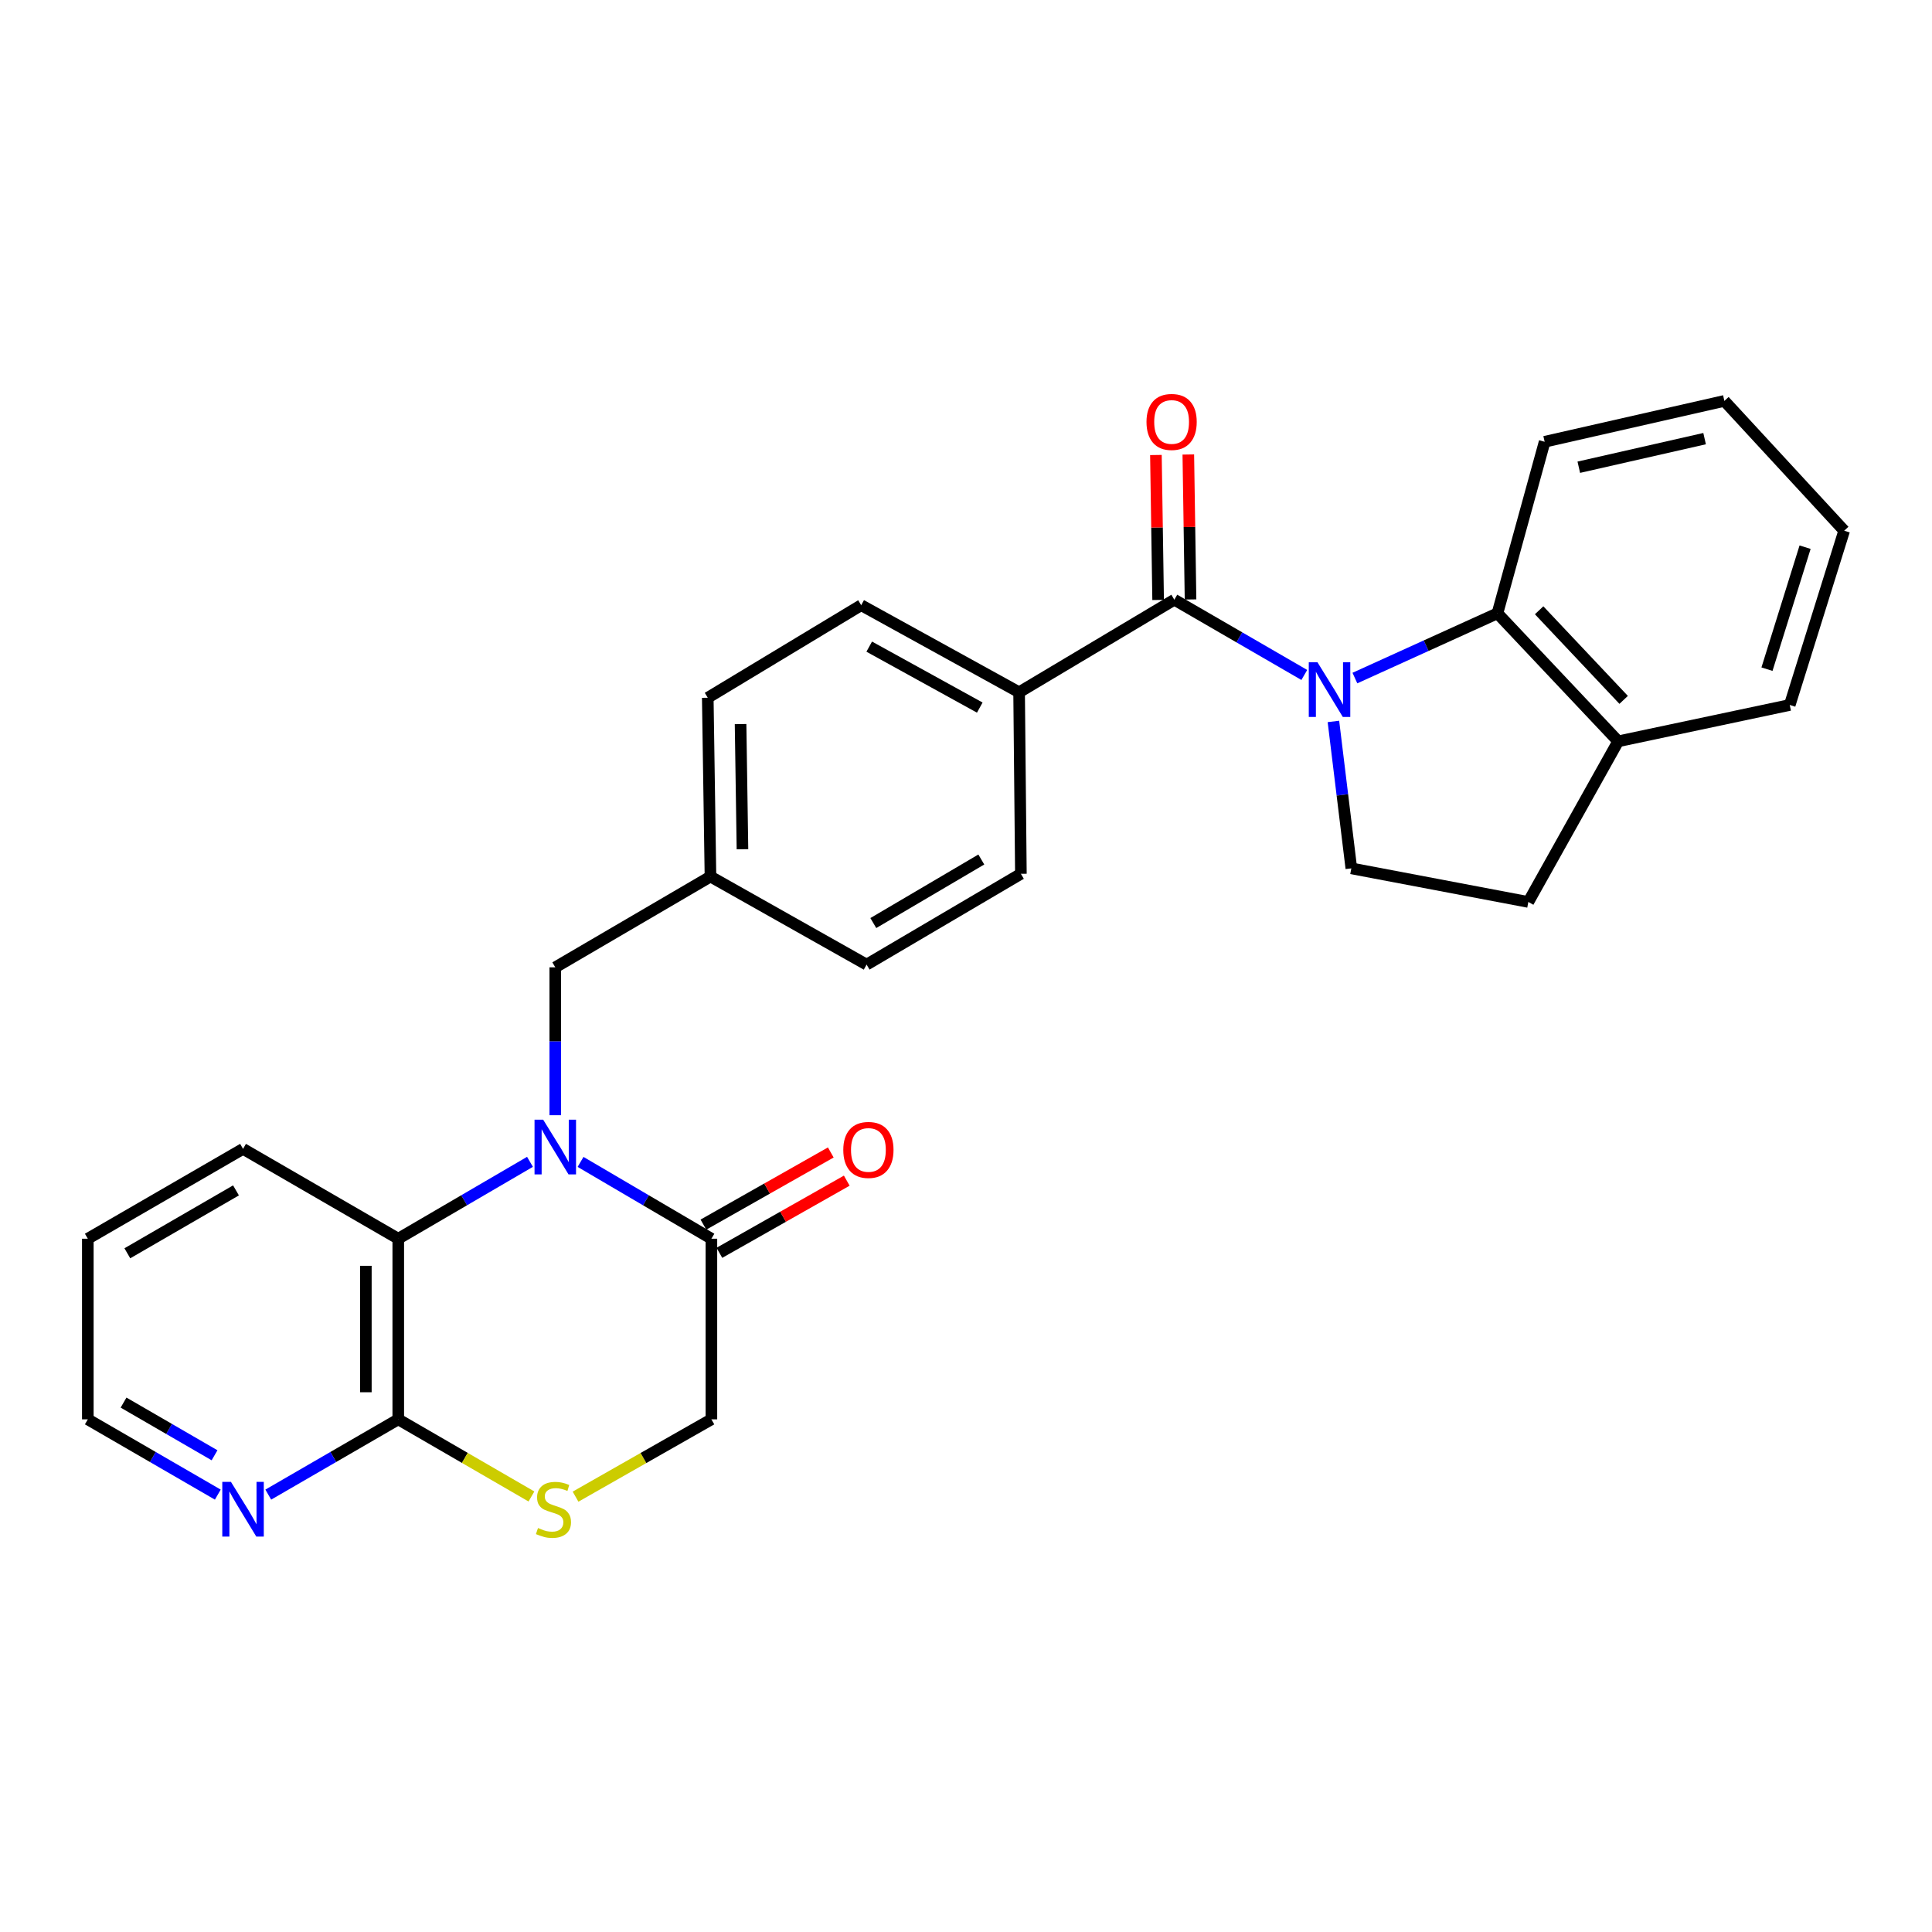 <?xml version='1.0' encoding='iso-8859-1'?>
<svg version='1.1' baseProfile='full'
              xmlns='http://www.w3.org/2000/svg'
                      xmlns:rdkit='http://www.rdkit.org/xml'
                      xmlns:xlink='http://www.w3.org/1999/xlink'
                  xml:space='preserve'
width='1000px' height='1000px' viewBox='0 0 1000 1000'>
<!-- END OF HEADER -->
<rect style='opacity:1.0;fill:#FFFFFF;stroke:none' width='1000' height='1000' x='0' y='0'> </rect>
<path class='bond-1' d='M 675.103,349.361 L 641.467,329.884' style='fill:none;fill-rule:evenodd;stroke:#0000FF;stroke-width:6px;stroke-linecap:butt;stroke-linejoin:miter;stroke-opacity:1' />
<path class='bond-1' d='M 641.467,329.884 L 607.831,310.407' style='fill:none;fill-rule:evenodd;stroke:#000000;stroke-width:6px;stroke-linecap:butt;stroke-linejoin:miter;stroke-opacity:1' />
<path class='bond-4' d='M 701.29,350.963 L 738.183,334.207' style='fill:none;fill-rule:evenodd;stroke:#0000FF;stroke-width:6px;stroke-linecap:butt;stroke-linejoin:miter;stroke-opacity:1' />
<path class='bond-4' d='M 738.183,334.207 L 775.075,317.452' style='fill:none;fill-rule:evenodd;stroke:#000000;stroke-width:6px;stroke-linecap:butt;stroke-linejoin:miter;stroke-opacity:1' />
<path class='bond-7' d='M 690.175,373.415 L 694.812,411.439' style='fill:none;fill-rule:evenodd;stroke:#0000FF;stroke-width:6px;stroke-linecap:butt;stroke-linejoin:miter;stroke-opacity:1' />
<path class='bond-7' d='M 694.812,411.439 L 699.448,449.464' style='fill:none;fill-rule:evenodd;stroke:#000000;stroke-width:6px;stroke-linecap:butt;stroke-linejoin:miter;stroke-opacity:1' />
<path class='bond-0' d='M 287.413,577.234 L 287.413,538.961' style='fill:none;fill-rule:evenodd;stroke:#0000FF;stroke-width:6px;stroke-linecap:butt;stroke-linejoin:miter;stroke-opacity:1' />
<path class='bond-0' d='M 287.413,538.961 L 287.413,500.687' style='fill:none;fill-rule:evenodd;stroke:#000000;stroke-width:6px;stroke-linecap:butt;stroke-linejoin:miter;stroke-opacity:1' />
<path class='bond-2' d='M 300.495,601.401 L 334.358,621.28' style='fill:none;fill-rule:evenodd;stroke:#0000FF;stroke-width:6px;stroke-linecap:butt;stroke-linejoin:miter;stroke-opacity:1' />
<path class='bond-2' d='M 334.358,621.28 L 368.221,641.16' style='fill:none;fill-rule:evenodd;stroke:#000000;stroke-width:6px;stroke-linecap:butt;stroke-linejoin:miter;stroke-opacity:1' />
<path class='bond-3' d='M 274.32,601.362 L 240.23,621.261' style='fill:none;fill-rule:evenodd;stroke:#0000FF;stroke-width:6px;stroke-linecap:butt;stroke-linejoin:miter;stroke-opacity:1' />
<path class='bond-3' d='M 240.23,621.261 L 206.139,641.16' style='fill:none;fill-rule:evenodd;stroke:#000000;stroke-width:6px;stroke-linecap:butt;stroke-linejoin:miter;stroke-opacity:1' />
<path class='bond-9' d='M 607.831,310.407 L 527.489,358.322' style='fill:none;fill-rule:evenodd;stroke:#000000;stroke-width:6px;stroke-linecap:butt;stroke-linejoin:miter;stroke-opacity:1' />
<path class='bond-12' d='M 616.217,310.279 L 615.643,272.764' style='fill:none;fill-rule:evenodd;stroke:#000000;stroke-width:6px;stroke-linecap:butt;stroke-linejoin:miter;stroke-opacity:1' />
<path class='bond-12' d='M 615.643,272.764 L 615.07,235.249' style='fill:none;fill-rule:evenodd;stroke:#FF0000;stroke-width:6px;stroke-linecap:butt;stroke-linejoin:miter;stroke-opacity:1' />
<path class='bond-12' d='M 599.446,310.536 L 598.872,273.021' style='fill:none;fill-rule:evenodd;stroke:#000000;stroke-width:6px;stroke-linecap:butt;stroke-linejoin:miter;stroke-opacity:1' />
<path class='bond-12' d='M 598.872,273.021 L 598.299,235.506' style='fill:none;fill-rule:evenodd;stroke:#FF0000;stroke-width:6px;stroke-linecap:butt;stroke-linejoin:miter;stroke-opacity:1' />
<path class='bond-10' d='M 368.221,641.16 L 368.221,734.65' style='fill:none;fill-rule:evenodd;stroke:#000000;stroke-width:6px;stroke-linecap:butt;stroke-linejoin:miter;stroke-opacity:1' />
<path class='bond-14' d='M 372.355,648.456 L 405.32,629.78' style='fill:none;fill-rule:evenodd;stroke:#000000;stroke-width:6px;stroke-linecap:butt;stroke-linejoin:miter;stroke-opacity:1' />
<path class='bond-14' d='M 405.32,629.78 L 438.285,611.103' style='fill:none;fill-rule:evenodd;stroke:#FF0000;stroke-width:6px;stroke-linecap:butt;stroke-linejoin:miter;stroke-opacity:1' />
<path class='bond-14' d='M 364.087,633.863 L 397.052,615.186' style='fill:none;fill-rule:evenodd;stroke:#000000;stroke-width:6px;stroke-linecap:butt;stroke-linejoin:miter;stroke-opacity:1' />
<path class='bond-14' d='M 397.052,615.186 L 430.017,596.51' style='fill:none;fill-rule:evenodd;stroke:#FF0000;stroke-width:6px;stroke-linecap:butt;stroke-linejoin:miter;stroke-opacity:1' />
<path class='bond-5' d='M 206.139,641.16 L 206.139,734.65' style='fill:none;fill-rule:evenodd;stroke:#000000;stroke-width:6px;stroke-linecap:butt;stroke-linejoin:miter;stroke-opacity:1' />
<path class='bond-5' d='M 189.366,655.183 L 189.366,720.626' style='fill:none;fill-rule:evenodd;stroke:#000000;stroke-width:6px;stroke-linecap:butt;stroke-linejoin:miter;stroke-opacity:1' />
<path class='bond-21' d='M 206.139,641.16 L 125.797,594.652' style='fill:none;fill-rule:evenodd;stroke:#000000;stroke-width:6px;stroke-linecap:butt;stroke-linejoin:miter;stroke-opacity:1' />
<path class='bond-13' d='M 775.075,317.452 L 837.573,383.705' style='fill:none;fill-rule:evenodd;stroke:#000000;stroke-width:6px;stroke-linecap:butt;stroke-linejoin:miter;stroke-opacity:1' />
<path class='bond-13' d='M 796.651,315.881 L 840.399,362.258' style='fill:none;fill-rule:evenodd;stroke:#000000;stroke-width:6px;stroke-linecap:butt;stroke-linejoin:miter;stroke-opacity:1' />
<path class='bond-22' d='M 775.075,317.452 L 799.508,228.658' style='fill:none;fill-rule:evenodd;stroke:#000000;stroke-width:6px;stroke-linecap:butt;stroke-linejoin:miter;stroke-opacity:1' />
<path class='bond-6' d='M 206.139,734.65 L 240.605,754.611' style='fill:none;fill-rule:evenodd;stroke:#000000;stroke-width:6px;stroke-linecap:butt;stroke-linejoin:miter;stroke-opacity:1' />
<path class='bond-6' d='M 240.605,754.611 L 275.071,774.573' style='fill:none;fill-rule:evenodd;stroke:#CCCC00;stroke-width:6px;stroke-linecap:butt;stroke-linejoin:miter;stroke-opacity:1' />
<path class='bond-11' d='M 206.139,734.65 L 172.498,754.131' style='fill:none;fill-rule:evenodd;stroke:#000000;stroke-width:6px;stroke-linecap:butt;stroke-linejoin:miter;stroke-opacity:1' />
<path class='bond-11' d='M 172.498,754.131 L 138.858,773.612' style='fill:none;fill-rule:evenodd;stroke:#0000FF;stroke-width:6px;stroke-linecap:butt;stroke-linejoin:miter;stroke-opacity:1' />
<path class='bond-31' d='M 297.903,774.67 L 333.062,754.66' style='fill:none;fill-rule:evenodd;stroke:#CCCC00;stroke-width:6px;stroke-linecap:butt;stroke-linejoin:miter;stroke-opacity:1' />
<path class='bond-31' d='M 333.062,754.66 L 368.221,734.65' style='fill:none;fill-rule:evenodd;stroke:#000000;stroke-width:6px;stroke-linecap:butt;stroke-linejoin:miter;stroke-opacity:1' />
<path class='bond-15' d='M 699.448,449.464 L 791.066,466.852' style='fill:none;fill-rule:evenodd;stroke:#000000;stroke-width:6px;stroke-linecap:butt;stroke-linejoin:miter;stroke-opacity:1' />
<path class='bond-8' d='M 287.413,500.687 L 367.736,453.704' style='fill:none;fill-rule:evenodd;stroke:#000000;stroke-width:6px;stroke-linecap:butt;stroke-linejoin:miter;stroke-opacity:1' />
<path class='bond-16' d='M 527.489,358.322 L 445.749,313.249' style='fill:none;fill-rule:evenodd;stroke:#000000;stroke-width:6px;stroke-linecap:butt;stroke-linejoin:miter;stroke-opacity:1' />
<path class='bond-16' d='M 507.129,366.249 L 449.911,334.698' style='fill:none;fill-rule:evenodd;stroke:#000000;stroke-width:6px;stroke-linecap:butt;stroke-linejoin:miter;stroke-opacity:1' />
<path class='bond-17' d='M 527.489,358.322 L 528.411,452.278' style='fill:none;fill-rule:evenodd;stroke:#000000;stroke-width:6px;stroke-linecap:butt;stroke-linejoin:miter;stroke-opacity:1' />
<path class='bond-32' d='M 112.736,773.612 L 79.095,754.131' style='fill:none;fill-rule:evenodd;stroke:#0000FF;stroke-width:6px;stroke-linecap:butt;stroke-linejoin:miter;stroke-opacity:1' />
<path class='bond-32' d='M 79.095,754.131 L 45.455,734.65' style='fill:none;fill-rule:evenodd;stroke:#000000;stroke-width:6px;stroke-linecap:butt;stroke-linejoin:miter;stroke-opacity:1' />
<path class='bond-32' d='M 111.049,753.253 L 87.501,739.616' style='fill:none;fill-rule:evenodd;stroke:#0000FF;stroke-width:6px;stroke-linecap:butt;stroke-linejoin:miter;stroke-opacity:1' />
<path class='bond-32' d='M 87.501,739.616 L 63.952,725.979' style='fill:none;fill-rule:evenodd;stroke:#000000;stroke-width:6px;stroke-linecap:butt;stroke-linejoin:miter;stroke-opacity:1' />
<path class='bond-24' d='M 837.573,383.705 L 926.367,364.891' style='fill:none;fill-rule:evenodd;stroke:#000000;stroke-width:6px;stroke-linecap:butt;stroke-linejoin:miter;stroke-opacity:1' />
<path class='bond-28' d='M 837.573,383.705 L 791.066,466.852' style='fill:none;fill-rule:evenodd;stroke:#000000;stroke-width:6px;stroke-linecap:butt;stroke-linejoin:miter;stroke-opacity:1' />
<path class='bond-19' d='M 445.749,313.249 L 366.339,361.155' style='fill:none;fill-rule:evenodd;stroke:#000000;stroke-width:6px;stroke-linecap:butt;stroke-linejoin:miter;stroke-opacity:1' />
<path class='bond-20' d='M 528.411,452.278 L 448.554,499.28' style='fill:none;fill-rule:evenodd;stroke:#000000;stroke-width:6px;stroke-linecap:butt;stroke-linejoin:miter;stroke-opacity:1' />
<path class='bond-20' d='M 507.925,444.873 L 452.025,477.774' style='fill:none;fill-rule:evenodd;stroke:#000000;stroke-width:6px;stroke-linecap:butt;stroke-linejoin:miter;stroke-opacity:1' />
<path class='bond-18' d='M 367.736,453.704 L 448.554,499.28' style='fill:none;fill-rule:evenodd;stroke:#000000;stroke-width:6px;stroke-linecap:butt;stroke-linejoin:miter;stroke-opacity:1' />
<path class='bond-30' d='M 367.736,453.704 L 366.339,361.155' style='fill:none;fill-rule:evenodd;stroke:#000000;stroke-width:6px;stroke-linecap:butt;stroke-linejoin:miter;stroke-opacity:1' />
<path class='bond-30' d='M 384.298,439.568 L 383.319,374.784' style='fill:none;fill-rule:evenodd;stroke:#000000;stroke-width:6px;stroke-linecap:butt;stroke-linejoin:miter;stroke-opacity:1' />
<path class='bond-25' d='M 125.797,594.652 L 45.455,641.16' style='fill:none;fill-rule:evenodd;stroke:#000000;stroke-width:6px;stroke-linecap:butt;stroke-linejoin:miter;stroke-opacity:1' />
<path class='bond-25' d='M 122.148,616.144 L 65.909,648.7' style='fill:none;fill-rule:evenodd;stroke:#000000;stroke-width:6px;stroke-linecap:butt;stroke-linejoin:miter;stroke-opacity:1' />
<path class='bond-26' d='M 799.508,228.658 L 892.532,207.506' style='fill:none;fill-rule:evenodd;stroke:#000000;stroke-width:6px;stroke-linecap:butt;stroke-linejoin:miter;stroke-opacity:1' />
<path class='bond-26' d='M 817.181,241.841 L 882.298,227.034' style='fill:none;fill-rule:evenodd;stroke:#000000;stroke-width:6px;stroke-linecap:butt;stroke-linejoin:miter;stroke-opacity:1' />
<path class='bond-23' d='M 45.455,734.65 L 45.455,641.16' style='fill:none;fill-rule:evenodd;stroke:#000000;stroke-width:6px;stroke-linecap:butt;stroke-linejoin:miter;stroke-opacity:1' />
<path class='bond-29' d='M 926.367,364.891 L 954.545,274.69' style='fill:none;fill-rule:evenodd;stroke:#000000;stroke-width:6px;stroke-linecap:butt;stroke-linejoin:miter;stroke-opacity:1' />
<path class='bond-29' d='M 914.584,346.36 L 934.309,283.219' style='fill:none;fill-rule:evenodd;stroke:#000000;stroke-width:6px;stroke-linecap:butt;stroke-linejoin:miter;stroke-opacity:1' />
<path class='bond-27' d='M 892.532,207.506 L 954.545,274.69' style='fill:none;fill-rule:evenodd;stroke:#000000;stroke-width:6px;stroke-linecap:butt;stroke-linejoin:miter;stroke-opacity:1' />
<path  class='atom-0' d='M 681.904 342.764
L 691.184 357.764
Q 692.104 359.244, 693.584 361.924
Q 695.064 364.604, 695.144 364.764
L 695.144 342.764
L 698.904 342.764
L 698.904 371.084
L 695.024 371.084
L 685.064 354.684
Q 683.904 352.764, 682.664 350.564
Q 681.464 348.364, 681.104 347.684
L 681.104 371.084
L 677.424 371.084
L 677.424 342.764
L 681.904 342.764
' fill='#0000FF'/>
<path  class='atom-1' d='M 281.153 579.56
L 290.433 594.56
Q 291.353 596.04, 292.833 598.72
Q 294.313 601.4, 294.393 601.56
L 294.393 579.56
L 298.153 579.56
L 298.153 607.88
L 294.273 607.88
L 284.313 591.48
Q 283.153 589.56, 281.913 587.36
Q 280.713 585.16, 280.353 584.48
L 280.353 607.88
L 276.673 607.88
L 276.673 579.56
L 281.153 579.56
' fill='#0000FF'/>
<path  class='atom-7' d='M 278.472 790.896
Q 278.792 791.016, 280.112 791.576
Q 281.432 792.136, 282.872 792.496
Q 284.352 792.816, 285.792 792.816
Q 288.472 792.816, 290.032 791.536
Q 291.592 790.216, 291.592 787.936
Q 291.592 786.376, 290.792 785.416
Q 290.032 784.456, 288.832 783.936
Q 287.632 783.416, 285.632 782.816
Q 283.112 782.056, 281.592 781.336
Q 280.112 780.616, 279.032 779.096
Q 277.992 777.576, 277.992 775.016
Q 277.992 771.456, 280.392 769.256
Q 282.832 767.056, 287.632 767.056
Q 290.912 767.056, 294.632 768.616
L 293.712 771.696
Q 290.312 770.296, 287.752 770.296
Q 284.992 770.296, 283.472 771.456
Q 281.952 772.576, 281.992 774.536
Q 281.992 776.056, 282.752 776.976
Q 283.552 777.896, 284.672 778.416
Q 285.832 778.936, 287.752 779.536
Q 290.312 780.336, 291.832 781.136
Q 293.352 781.936, 294.432 783.576
Q 295.552 785.176, 295.552 787.936
Q 295.552 791.856, 292.912 793.976
Q 290.312 796.056, 285.952 796.056
Q 283.432 796.056, 281.512 795.496
Q 279.632 794.976, 277.392 794.056
L 278.472 790.896
' fill='#CCCC00'/>
<path  class='atom-12' d='M 119.537 767.016
L 128.817 782.016
Q 129.737 783.496, 131.217 786.176
Q 132.697 788.856, 132.777 789.016
L 132.777 767.016
L 136.537 767.016
L 136.537 795.336
L 132.657 795.336
L 122.697 778.936
Q 121.537 777.016, 120.297 774.816
Q 119.097 772.616, 118.737 771.936
L 118.737 795.336
L 115.057 795.336
L 115.057 767.016
L 119.537 767.016
' fill='#0000FF'/>
<path  class='atom-13' d='M 593.424 218.395
Q 593.424 211.595, 596.784 207.795
Q 600.144 203.995, 606.424 203.995
Q 612.704 203.995, 616.064 207.795
Q 619.424 211.595, 619.424 218.395
Q 619.424 225.275, 616.024 229.195
Q 612.624 233.075, 606.424 233.075
Q 600.184 233.075, 596.784 229.195
Q 593.424 225.315, 593.424 218.395
M 606.424 229.875
Q 610.744 229.875, 613.064 226.995
Q 615.424 224.075, 615.424 218.395
Q 615.424 212.835, 613.064 210.035
Q 610.744 207.195, 606.424 207.195
Q 602.104 207.195, 599.744 209.995
Q 597.424 212.795, 597.424 218.395
Q 597.424 224.115, 599.744 226.995
Q 602.104 229.875, 606.424 229.875
' fill='#FF0000'/>
<path  class='atom-15' d='M 436.486 595.198
Q 436.486 588.398, 439.846 584.598
Q 443.206 580.798, 449.486 580.798
Q 455.766 580.798, 459.126 584.598
Q 462.486 588.398, 462.486 595.198
Q 462.486 602.078, 459.086 605.998
Q 455.686 609.878, 449.486 609.878
Q 443.246 609.878, 439.846 605.998
Q 436.486 602.118, 436.486 595.198
M 449.486 606.678
Q 453.806 606.678, 456.126 603.798
Q 458.486 600.878, 458.486 595.198
Q 458.486 589.638, 456.126 586.838
Q 453.806 583.998, 449.486 583.998
Q 445.166 583.998, 442.806 586.798
Q 440.486 589.598, 440.486 595.198
Q 440.486 600.918, 442.806 603.798
Q 445.166 606.678, 449.486 606.678
' fill='#FF0000'/>
</svg>
